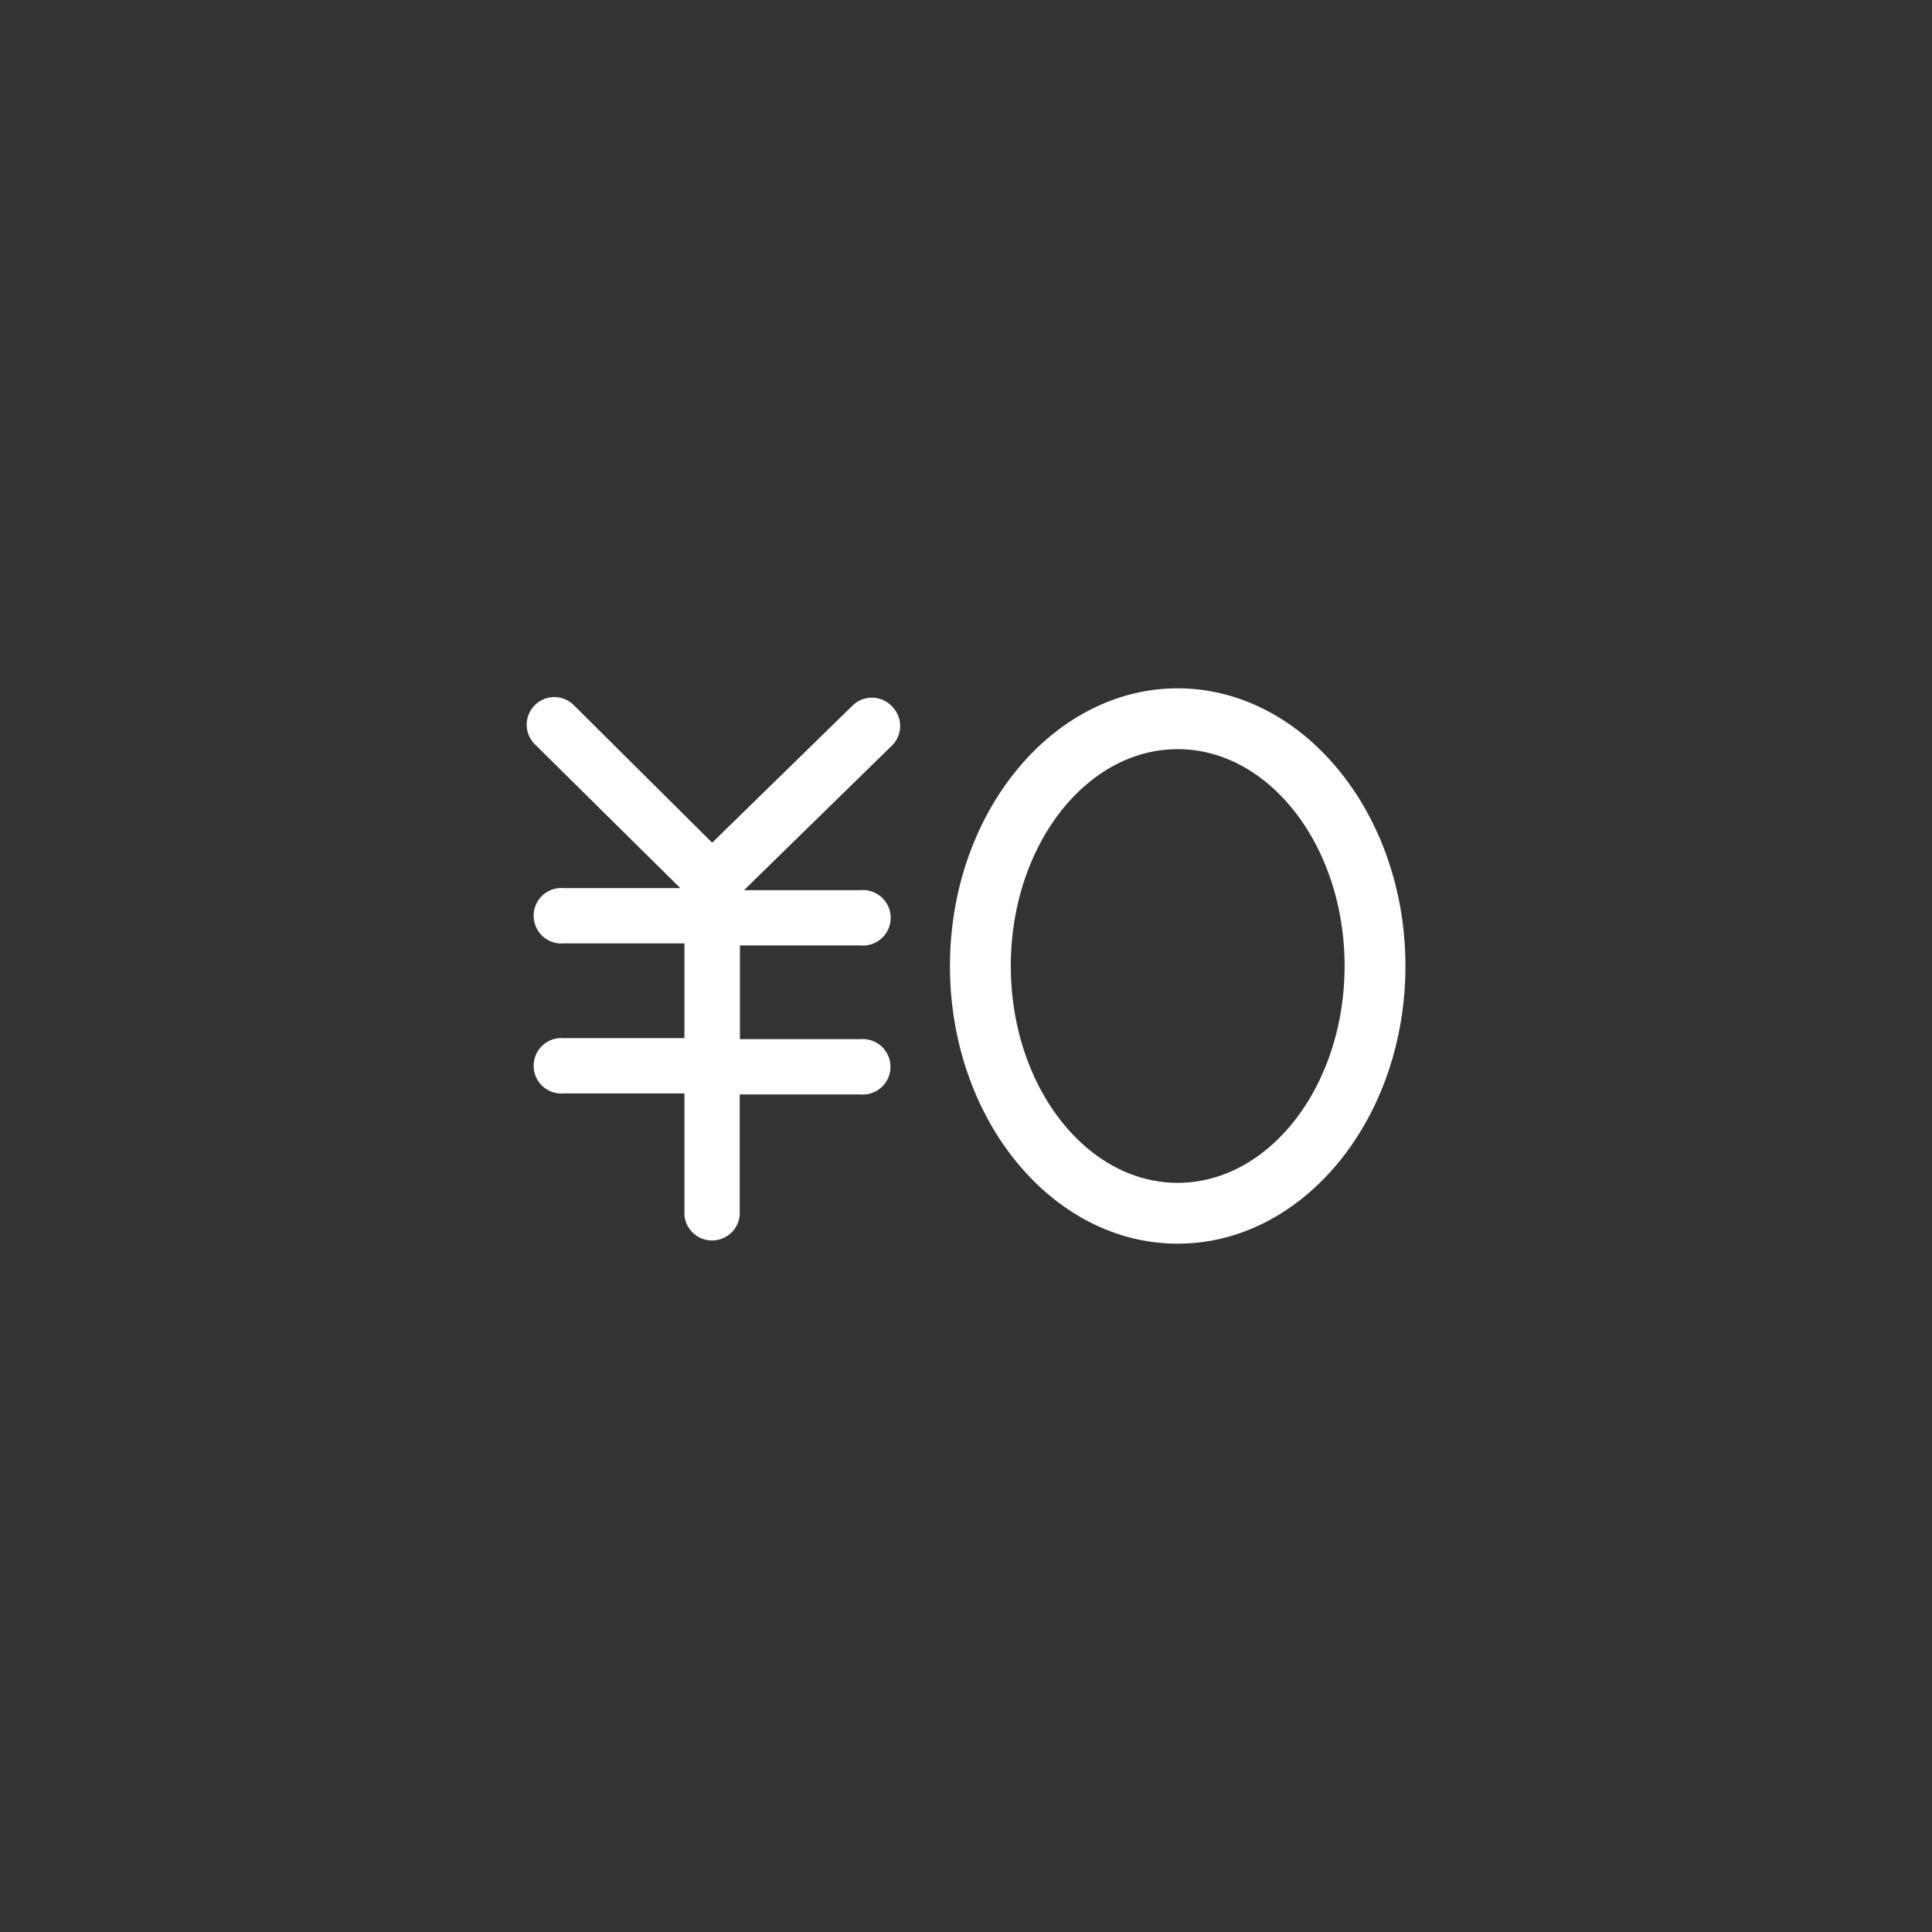 <svg xmlns="http://www.w3.org/2000/svg" viewBox="0 0 94 94"><rect x="0" y="0" width="94" height="94" fill="#333333" stroke="none"/><path d="M57.3 60.51c6.11 0 11.08-6.06 11.08-13.51s-5-13.51-11.08-13.51S46.22 39.55 46.22 47s4.97 13.51 11.08 13.51Zm0-24.06c4.47 0 8.12 4.73 8.12 10.55s-3.65 10.55-8.12 10.55-8.12-4.73-8.12-10.55 3.64-10.55 8.12-10.55Zm-13.93-2.11a1.34 1.34 0 0 0-1.9 0L34.65 41l-6.73-6.69a1.34 1.34 0 0 0-1.9 1.9l7.08 7h-5.67a1.35 1.35 0 1 0 0 2.69h5.87v4.61h-5.87a1.35 1.35 0 1 0 0 2.69h5.87v5.92a1.35 1.35 0 0 0 2.69 0v-5.87h5.87a1.35 1.35 0 1 0 0-2.69H36V46h5.87a1.35 1.35 0 1 0 0-2.69H36.2l7.16-7a1.34 1.34 0 0 0 .01-1.97Z" style="fill:#fff"/></svg>
